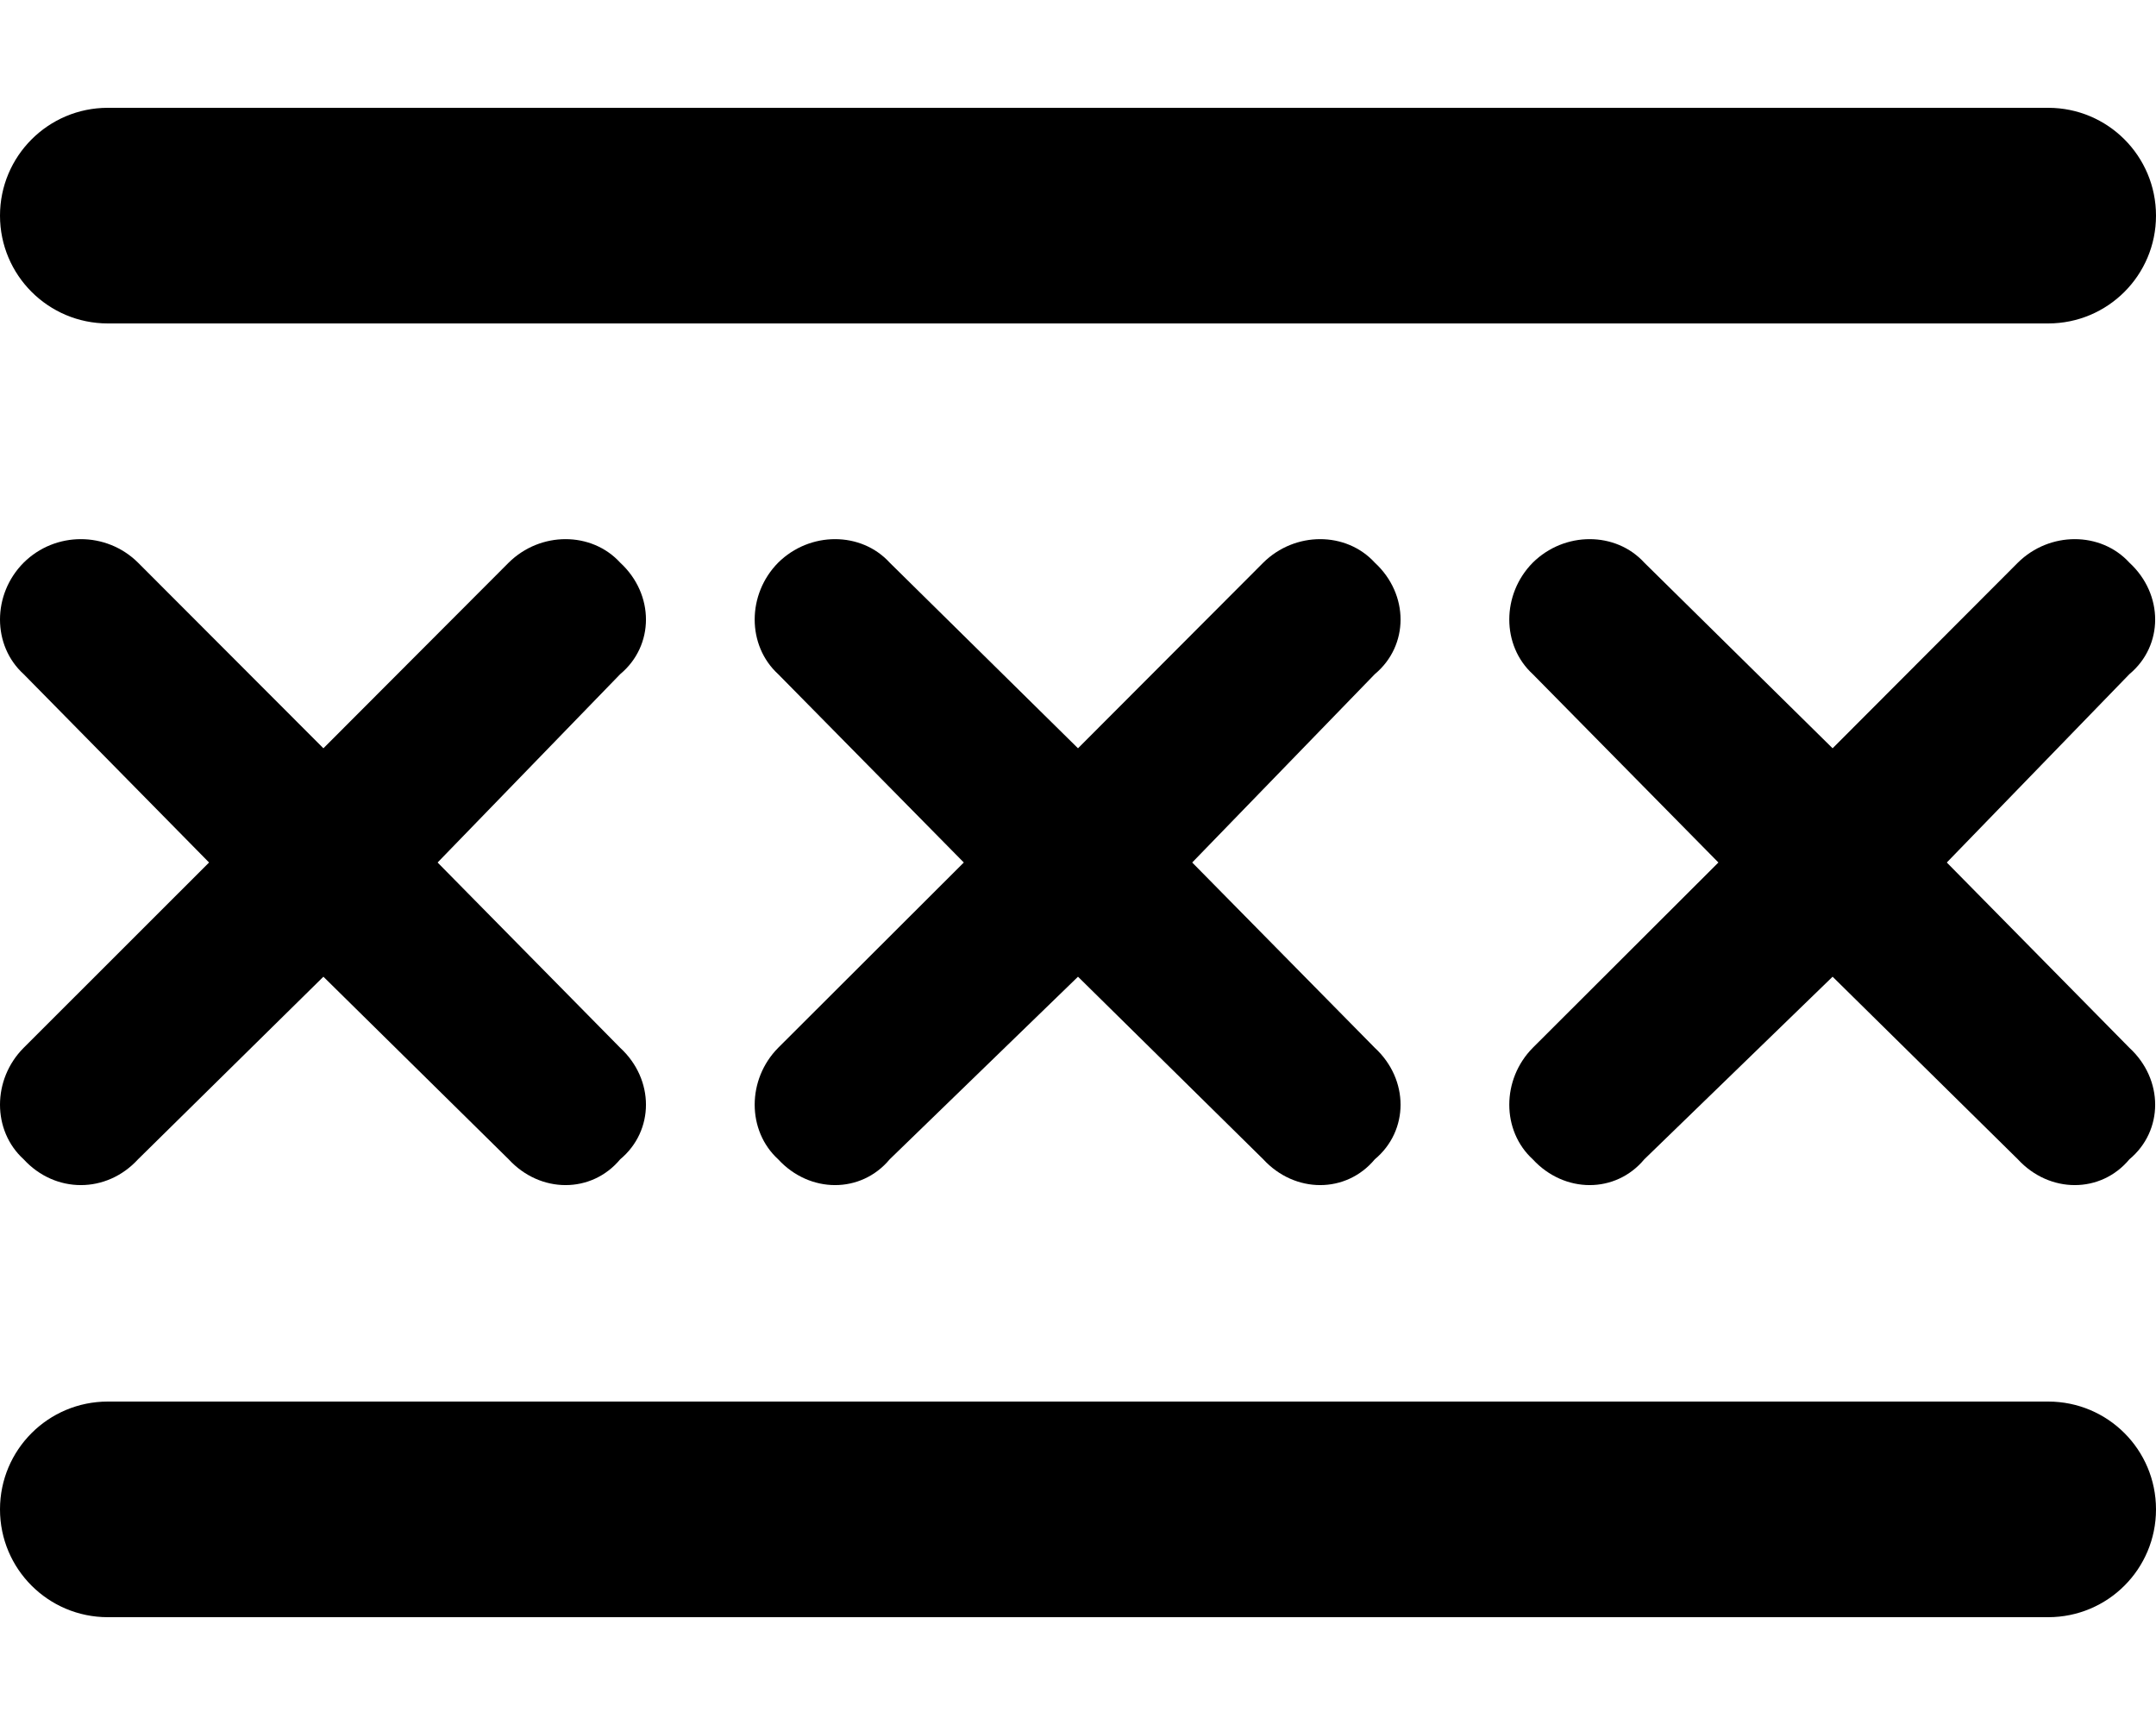 <svg xmlns="http://www.w3.org/2000/svg" viewBox="0 0 640 512"><!--! Font Awesome Free 6.1.1 by @fontawesome - https://fontawesome.com License - https://fontawesome.com/license/free (Icons: CC BY 4.0, Fonts: SIL OFL 1.1, Code: MIT License) Copyright 2022 Fonticons, Inc. --><path d="M608 32C625.7 32 640 46.33 640 64C640 81.67 625.7 96 608 96H32C14.33 96 0 81.67 0 64C0 46.33 14.33 32 32 32H608zM608 416C625.7 416 640 430.3 640 448C640 465.7 625.7 480 608 480H32C14.33 480 0 465.7 0 448C0 430.3 14.33 416 32 416H608zM7.029 167C16.4 157.7 31.6 157.7 40.97 167L96 222.1L151 167C160.4 157.7 175.6 157.7 184.1 167C194.3 176.4 194.3 191.6 184.1 200.1L129.9 256L184.1 311C194.3 320.4 194.3 335.6 184.1 344.1C175.6 354.3 160.4 354.3 151 344.1L96 289.9L40.97 344.1C31.6 354.3 16.4 354.3 7.029 344.1C-2.343 335.6-2.343 320.4 7.029 311L62.06 256L7.029 200.1C-2.343 191.6-2.343 176.4 7.029 167V167zM320 222.1L375 167C384.4 157.7 399.6 157.7 408.1 167C418.3 176.4 418.3 191.6 408.1 200.1L353.9 256L408.1 311C418.3 320.4 418.3 335.6 408.1 344.1C399.6 354.3 384.4 354.3 375 344.1L320 289.9L264.1 344.1C255.6 354.3 240.4 354.3 231 344.1C221.7 335.6 221.7 320.4 231 311L286.1 256L231 200.1C221.7 191.6 221.7 176.4 231 167C240.4 157.7 255.6 157.7 264.1 167L320 222.1zM455 167C464.4 157.7 479.6 157.7 488.1 167L544 222.1L599 167C608.4 157.7 623.6 157.7 632.1 167C642.3 176.4 642.3 191.6 632.1 200.1L577.9 256L632.1 311C642.3 320.4 642.3 335.6 632.1 344.1C623.6 354.3 608.4 354.3 599 344.1L544 289.9L488.1 344.1C479.6 354.3 464.4 354.3 455 344.1C445.7 335.6 445.7 320.4 455 311L510.1 256L455 200.1C445.7 191.6 445.7 176.4 455 167V167z"/></svg>